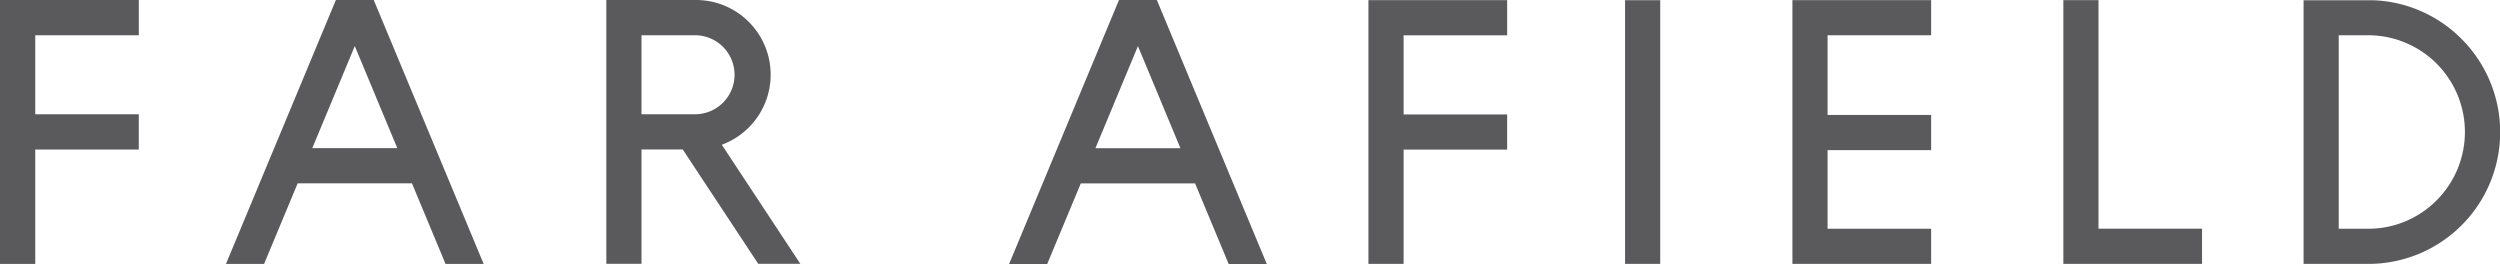 <svg id="Layer_1" data-name="Layer 1" xmlns="http://www.w3.org/2000/svg" xmlns:xlink="http://www.w3.org/1999/xlink" viewBox="0 0 1347.2 142.25"><defs><style>.cls-1{fill:none;}.cls-2{fill:#5a5a5d;}.cls-3{clip-path:url(#clip-path);}</style><clipPath id="clip-path"><rect class="cls-1" x="1.1" y="0.16" width="1346.1" height="142.17"/></clipPath></defs><path class="cls-2" d="M19,19H74.8V0H0V142.22H19V80.59H74.79v-19H19Z"/><path class="cls-2" d="M636.1,79.85H590.31l22.9-55Zm26,62.4h20.54L623.48.19,623.41,0H603l-.07.16L543.79,142.25h20.54l18.09-43.43H644Z"/><path class="cls-2" d="M214.09,79.82h-45.8l22.9-55Zm26,62.4h20.54L201.46.16,201.39,0H181l-.07.16L121.77,142.22h20.54L160.4,98.79H222Z"/><rect class="cls-2" x="875.71" y="0.09" width="18.95" height="142.12"/><polygon class="cls-2" points="1111.9 0.06 1111.9 142.19 1186.64 142.19 1186.64 123.24 1130.84 123.24 1130.84 0.06 1111.9 0.06"/><polygon class="cls-2" points="965.9 0.06 965.9 142.2 1040.65 142.2 1040.65 123.25 984.85 123.25 984.85 80.89 1040.65 80.89 1040.65 61.93 984.85 61.93 984.85 19 1040.65 19 1040.65 0.06 965.9 0.06"/><polygon class="cls-2" points="737.42 0.07 737.42 142.21 756.38 142.21 756.38 80.62 812.17 80.62 812.17 61.67 756.38 61.67 756.38 19.03 812.18 19.03 812.18 0.07 737.42 0.07"/><g class="cls-3"><path class="cls-2" d="M1313,108a51.74,51.74,0,0,1-36.85,15.26H1260.3V19h15.83A52.12,52.12,0,0,1,1313,108m13.4-87.11A70.82,70.82,0,0,0,1276.13.08h-34.78V142.21h34.78a71,71,0,0,0,50.25-121.32"/></g><g class="cls-3"><path class="cls-2" d="M367.21,79.48h0l11.7-7.72ZM345.68,19H375a21.29,21.29,0,0,1,0,42.57H345.68Zm43.28,59a40,40,0,0,1-6,1.67,40,40,0,0,0,6-1.67l-5.95-9,5.95,9a40.24,40.24,0,0,0-14-78H326.74V142.15h18.94V80.55h22.24l40.67,61.6h22.69Z"/></g></svg>
